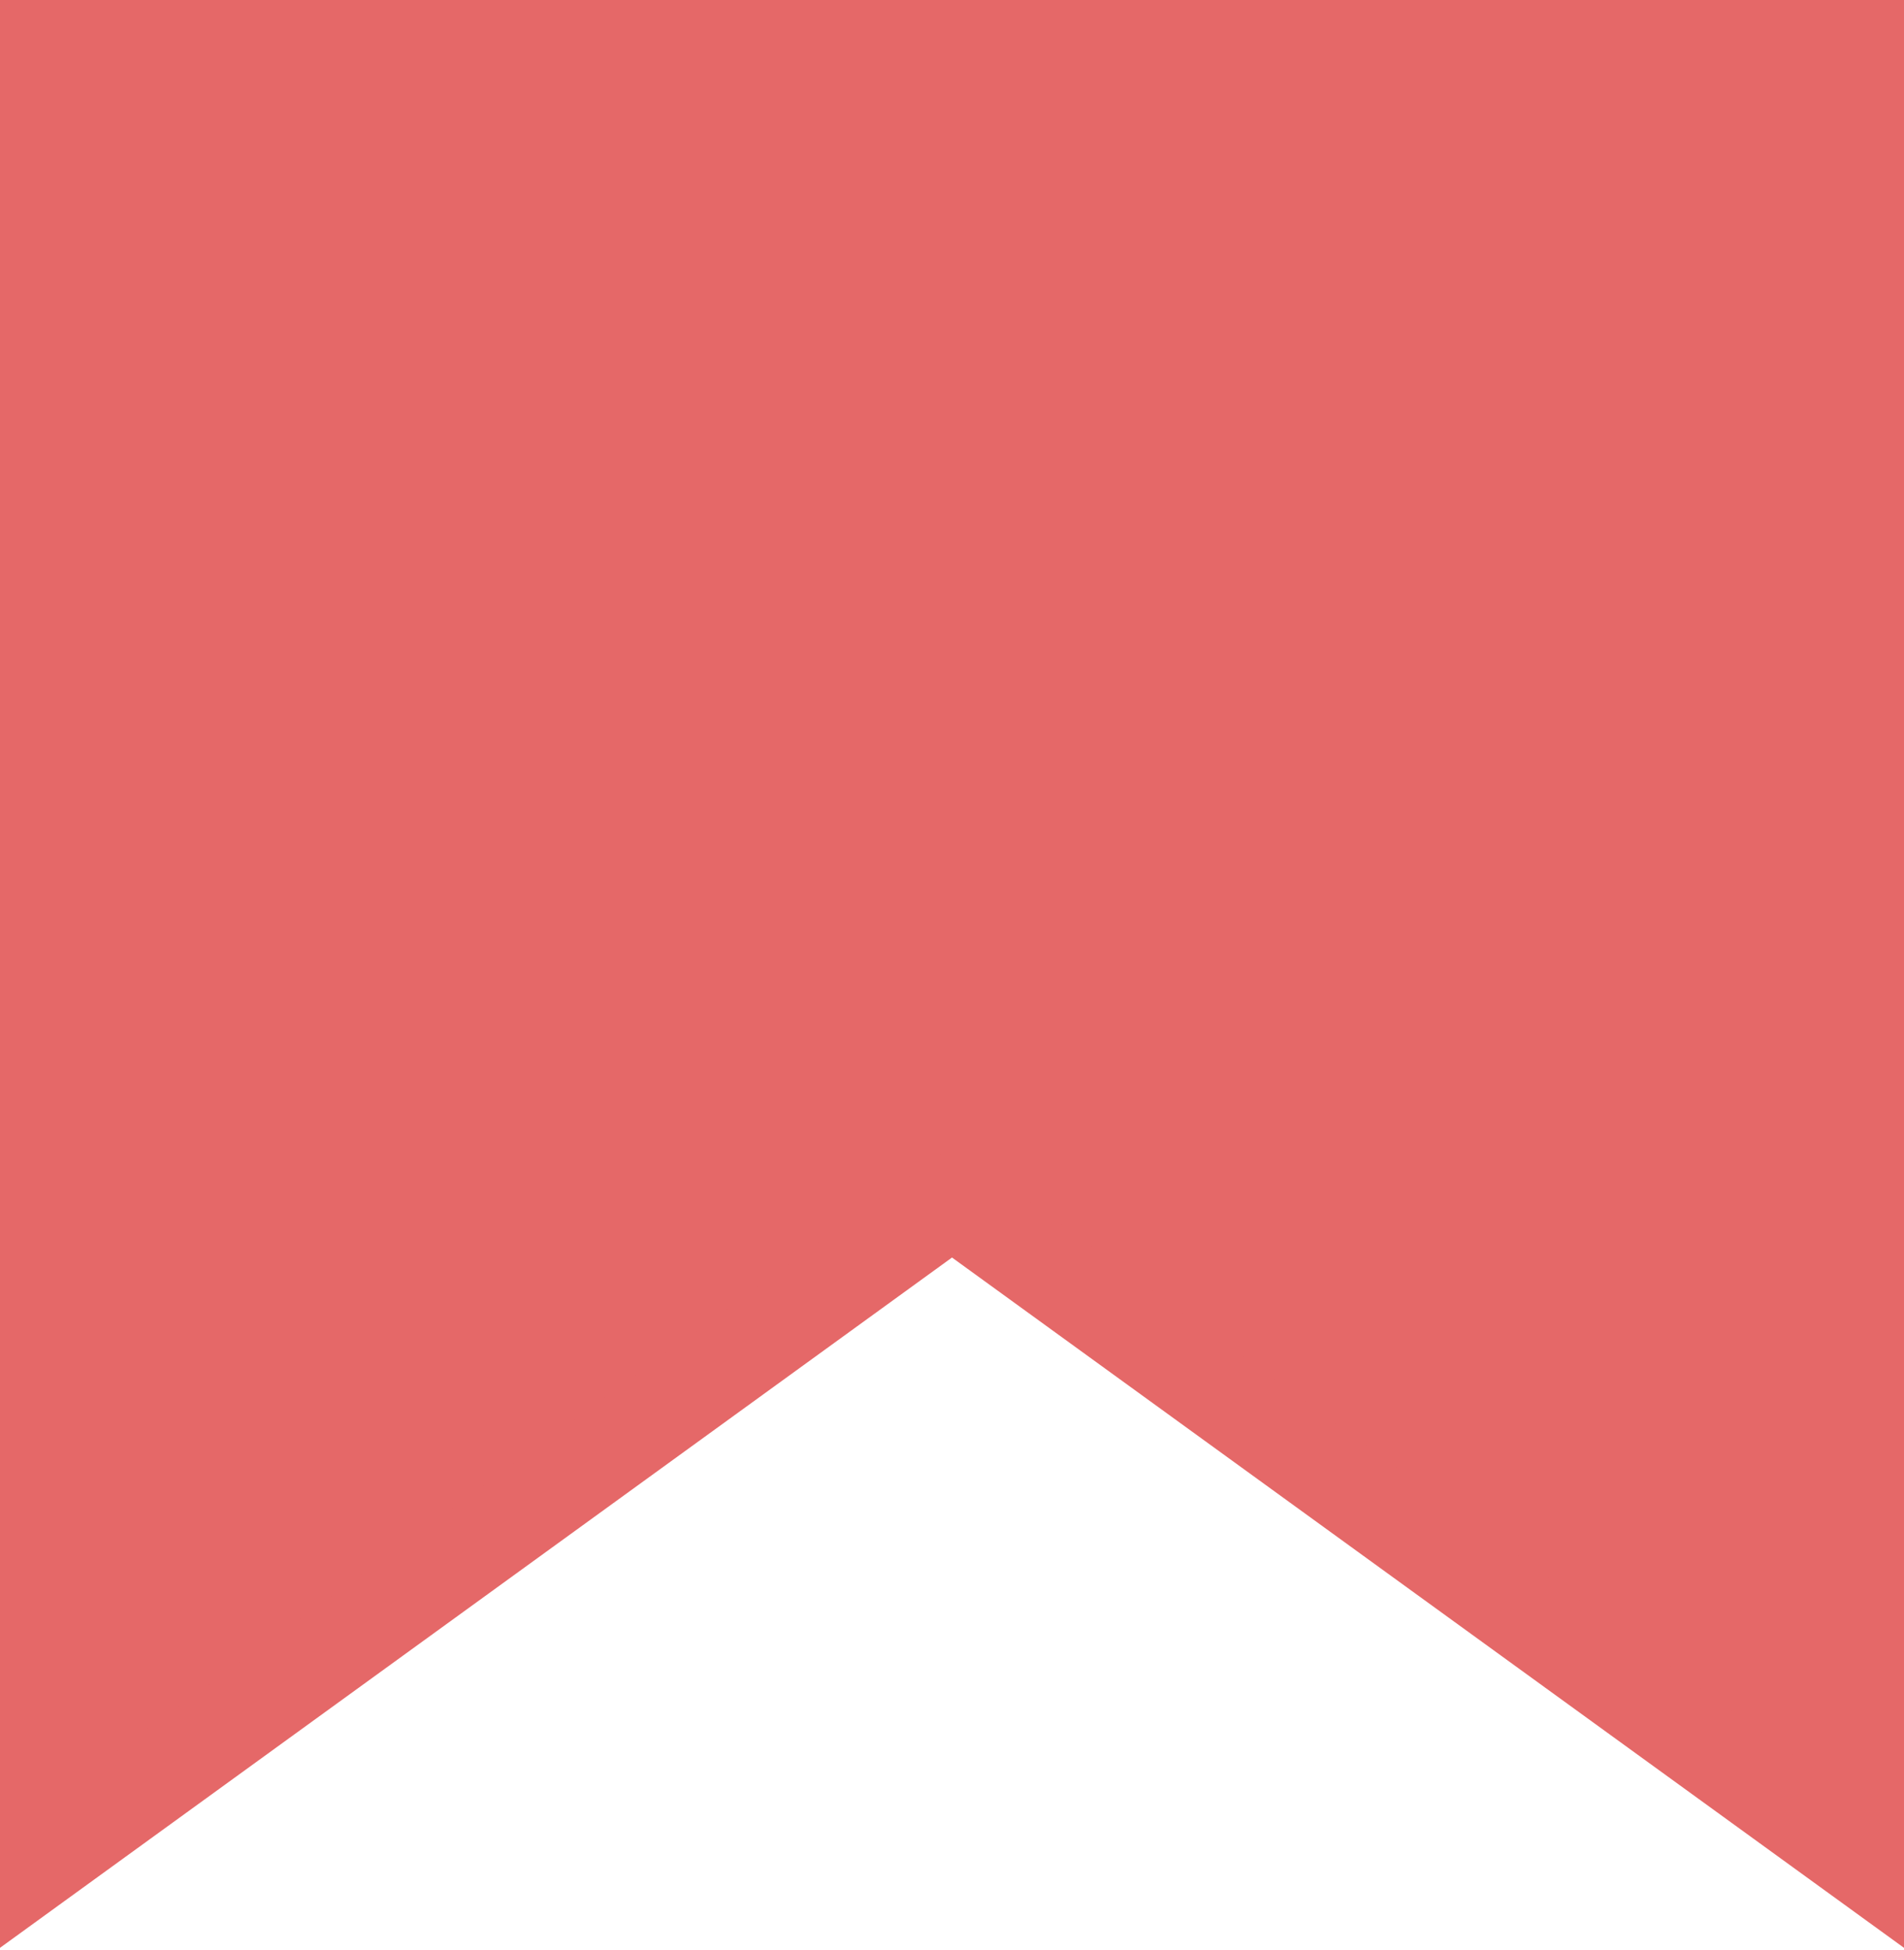 <?xml version="1.0" encoding="UTF-8"?> <svg xmlns="http://www.w3.org/2000/svg" width="42" height="43" viewBox="0 0 42 43" fill="none"> <path d="M1 41L1 1L41 1L41 41L21 26.5L1 41Z" fill="#E56868" stroke="#E56868" stroke-width="2"></path> </svg> 